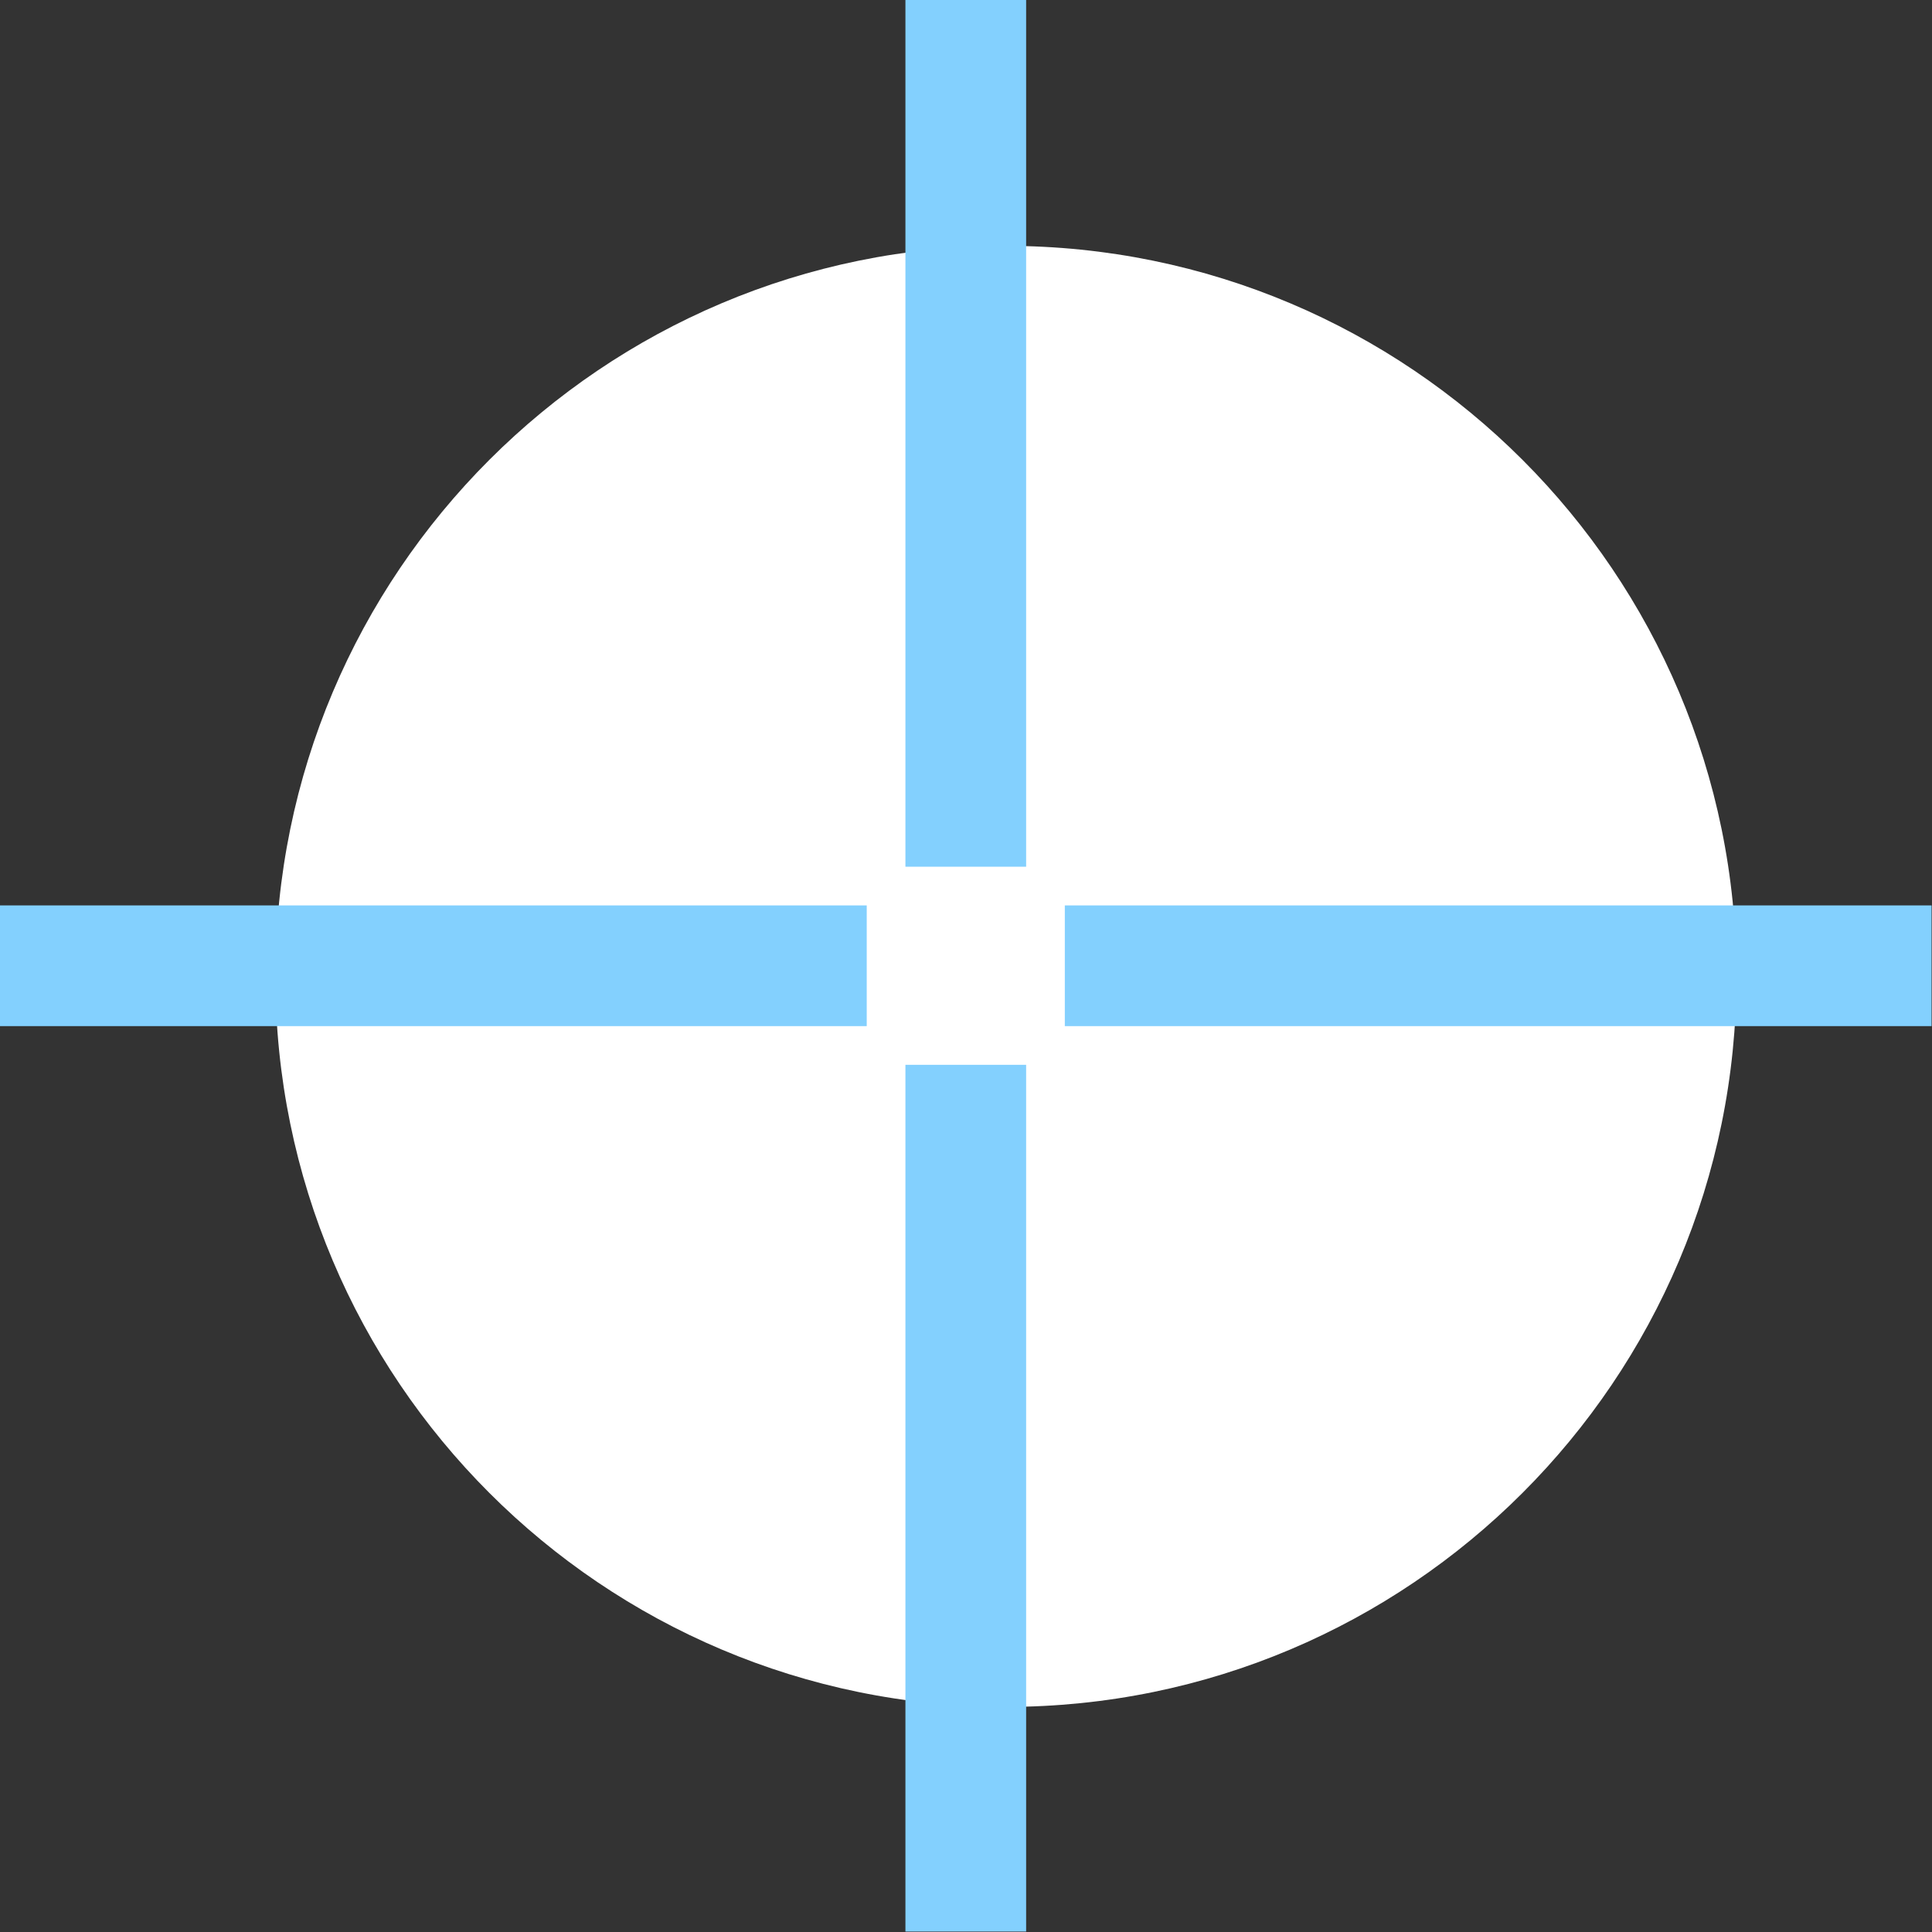 <?xml version="1.0" encoding="UTF-8"?> <svg xmlns="http://www.w3.org/2000/svg" viewBox="0 0 82.99 82.99" data-guides="{&quot;vertical&quot;:[],&quot;horizontal&quot;:[]}"><rect x="0" y="0" width="82.99" height="82.99" fill="#333333" stroke="none"/><defs></defs><path fill="#ffffff" stroke="none" fill-opacity="1" stroke-width="1" stroke-opacity="1" cx="39.5" cy="38.5" r="29.5" title="Ellipse 2" d="M43.21 10.561C60.541 10.561 74.59 24.61 74.59 41.941C74.59 59.272 60.541 73.321 43.21 73.321C25.88 73.321 11.83 59.272 11.83 41.941C11.83 24.61 25.88 10.561 43.21 10.561Z" id="tSvg609e3454cc" style="transform-origin: 43.21px 41.941px;"></path><path fill="#83d0fe" stroke="none" fill-opacity="1" stroke-width="1" stroke-opacity="1" id="tSvg3897d7ef8b" title="Path 14" d="M44.078 82.971C42.35 82.971 40.621 82.971 38.893 82.971C38.893 70.561 38.893 58.151 38.893 45.74C40.621 45.74 42.35 45.74 44.078 45.74C44.078 58.151 44.078 70.561 44.078 82.971Z"></path><path fill="#83d0fe" stroke="none" fill-opacity="1" stroke-width="1" stroke-opacity="1" id="tSvg12f6762f830" title="Path 15" d="M44.078 37.231C42.35 37.231 40.621 37.231 38.893 37.231C38.893 24.82 38.893 12.41 38.893 0C40.621 0 42.35 0 44.078 0C44.078 12.41 44.078 24.82 44.078 37.231Z"></path><path fill="#83d0fe" stroke="none" fill-opacity="1" stroke-width="1" stroke-opacity="1" id="tSvg9a636a3393" title="Path 16" d="M0 44.078C0 42.35 0 40.621 0 38.893C12.41 38.893 24.82 38.893 37.231 38.893C37.231 40.621 37.231 42.35 37.231 44.078C24.82 44.078 12.41 44.078 0 44.078Z"></path><path fill="#83d0fe" stroke="none" fill-opacity="1" stroke-width="1" stroke-opacity="1" id="tSvg1074cad192" title="Path 17" d="M45.74 44.078C45.74 42.35 45.74 40.621 45.74 38.893C58.151 38.893 70.561 38.893 82.971 38.893C82.971 40.621 82.971 42.35 82.971 44.078C70.561 44.078 58.151 44.078 45.74 44.078Z"></path></svg> 